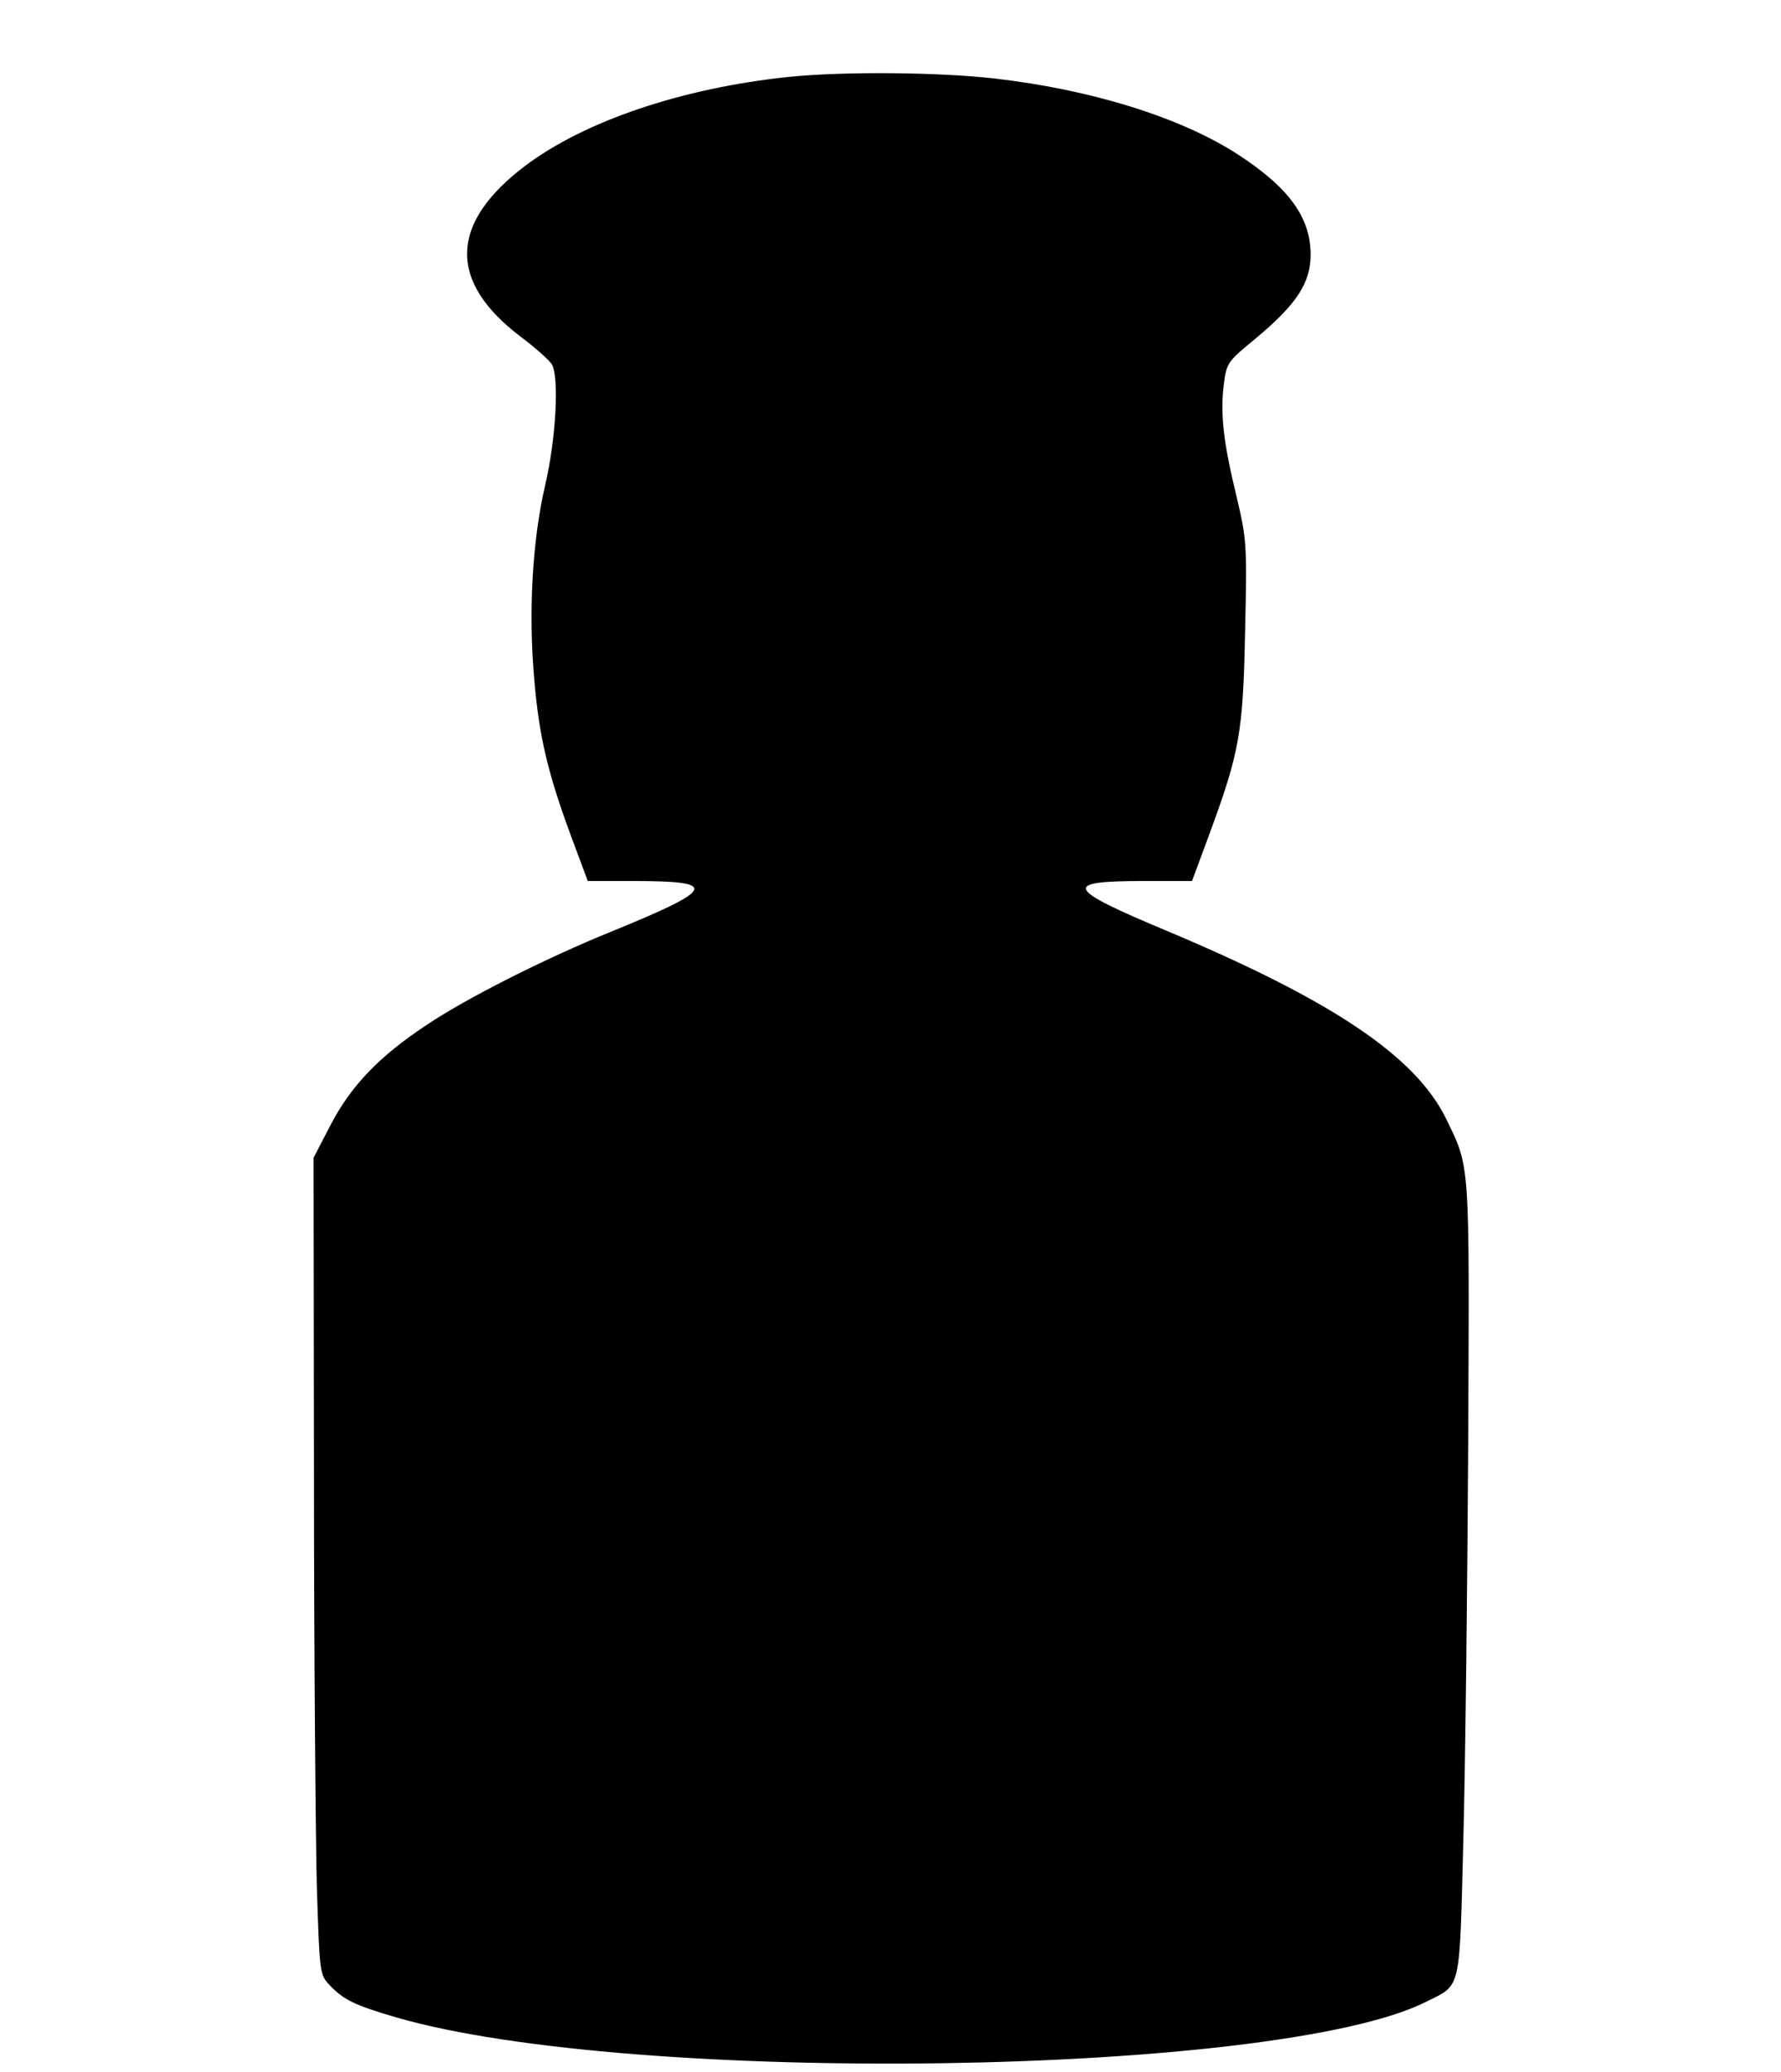 <?xml version="1.0" encoding="UTF-8" standalone="yes"?>
<svg version="1.0" xmlns="http://www.w3.org/2000/svg" width="332pt" height="386pt" viewBox="0 0 443 515" preserveAspectRatio="xMidYMid meet">
  <g transform="translate(0,515) scale(0.1,-0.1)" fill="#000000" stroke="none">
    <path d="M1961 4959 c-266 -28 -508 -110 -656 -222 -187 -142 -191 -286 -11
-423 39 -29 74 -61 79 -70 18 -33 10 -185 -17 -300 -32 -138 -42 -316 -27
-484 12 -142 34 -233 92 -390 l41 -110 112 0 c216 0 208 -19 -54 -126 -163
-66 -361 -166 -459 -232 -118 -78 -188 -151 -239 -249 l-42 -81 1 -794 c0
-436 4 -893 7 -1015 7 -218 7 -222 32 -248 34 -36 62 -50 165 -80 590 -171
2198 -146 2563 39 88 44 82 21 92 408 5 188 10 633 12 988 3 702 5 675 -55
799 -76 155 -282 294 -697 468 -251 105 -259 123 -55 123 l120 0 43 116 c75
204 84 251 89 504 5 218 4 228 -21 335 -33 135 -41 206 -32 279 7 55 9 57 82
117 99 83 134 136 134 206 0 93 -54 167 -182 250 -141 91 -361 160 -603 188
-139 16 -378 18 -514 4z"/>
  </g>
</svg>